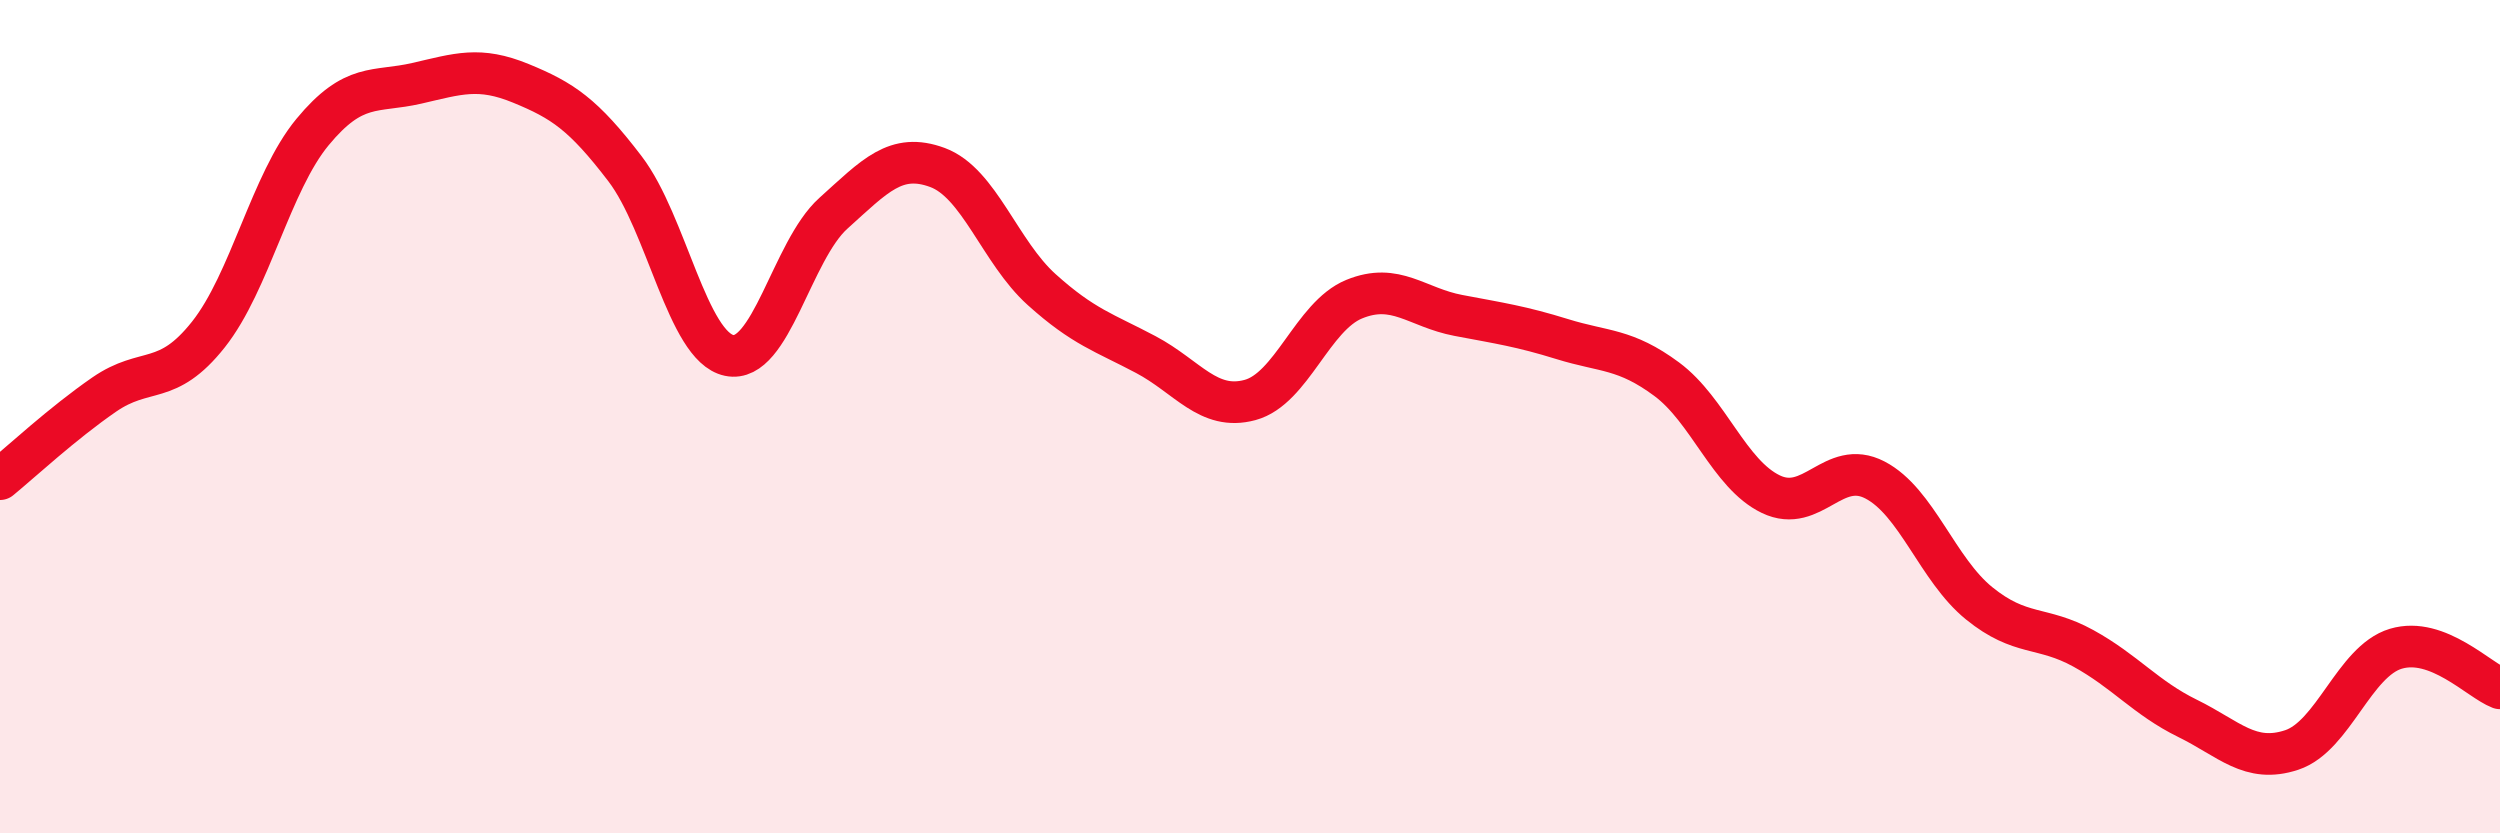 
    <svg width="60" height="20" viewBox="0 0 60 20" xmlns="http://www.w3.org/2000/svg">
      <path
        d="M 0,11.5 C 0.5,11.09 1.5,10.16 2.5,9.47 C 3.5,8.78 4,9.29 5,8.03 C 6,6.77 6.5,4.38 7.5,3.17 C 8.5,1.96 9,2.23 10,2 C 11,1.77 11.5,1.59 12.5,2 C 13.5,2.41 14,2.74 15,4.05 C 16,5.36 16.5,8.32 17.5,8.53 C 18.5,8.74 19,6.02 20,5.12 C 21,4.22 21.5,3.65 22.5,4.02 C 23.5,4.39 24,6.05 25,6.95 C 26,7.85 26.5,7.98 27.5,8.51 C 28.5,9.04 29,9.87 30,9.6 C 31,9.33 31.5,7.59 32.5,7.18 C 33.5,6.77 34,7.38 35,7.57 C 36,7.76 36.5,7.83 37.5,8.14 C 38.5,8.45 39,8.36 40,9.1 C 41,9.84 41.5,11.38 42.5,11.86 C 43.5,12.34 44,11 45,11.52 C 46,12.04 46.5,13.67 47.5,14.48 C 48.5,15.29 49,15.01 50,15.56 C 51,16.11 51.5,16.75 52.5,17.24 C 53.5,17.73 54,18.33 55,18 C 56,17.67 56.5,15.87 57.5,15.57 C 58.5,15.27 59.5,16.33 60,16.52L60 20L0 20Z"
        fill="#EB0A25"
        opacity="0.1"
        stroke-linecap="round"
        stroke-linejoin="round"
      />
      <path
        d="M 0,11.5 C 0.5,11.09 1.5,10.16 2.5,9.47 C 3.5,8.78 4,9.29 5,8.03 C 6,6.77 6.5,4.38 7.5,3.17 C 8.5,1.96 9,2.23 10,2 C 11,1.77 11.5,1.59 12.5,2 C 13.5,2.41 14,2.74 15,4.05 C 16,5.36 16.5,8.32 17.5,8.53 C 18.5,8.74 19,6.02 20,5.12 C 21,4.22 21.5,3.65 22.5,4.02 C 23.5,4.39 24,6.05 25,6.95 C 26,7.85 26.5,7.98 27.5,8.51 C 28.5,9.04 29,9.87 30,9.6 C 31,9.33 31.5,7.59 32.5,7.18 C 33.5,6.77 34,7.38 35,7.57 C 36,7.76 36.5,7.83 37.5,8.14 C 38.5,8.45 39,8.36 40,9.1 C 41,9.84 41.5,11.38 42.5,11.86 C 43.5,12.34 44,11 45,11.52 C 46,12.04 46.5,13.67 47.5,14.48 C 48.5,15.29 49,15.01 50,15.56 C 51,16.11 51.5,16.75 52.5,17.24 C 53.5,17.73 54,18.33 55,18 C 56,17.67 56.5,15.87 57.5,15.57 C 58.5,15.27 59.5,16.33 60,16.52"
        stroke="#EB0A25"
        stroke-width="1"
        fill="none"
        stroke-linecap="round"
        stroke-linejoin="round"
      />
    </svg>
  